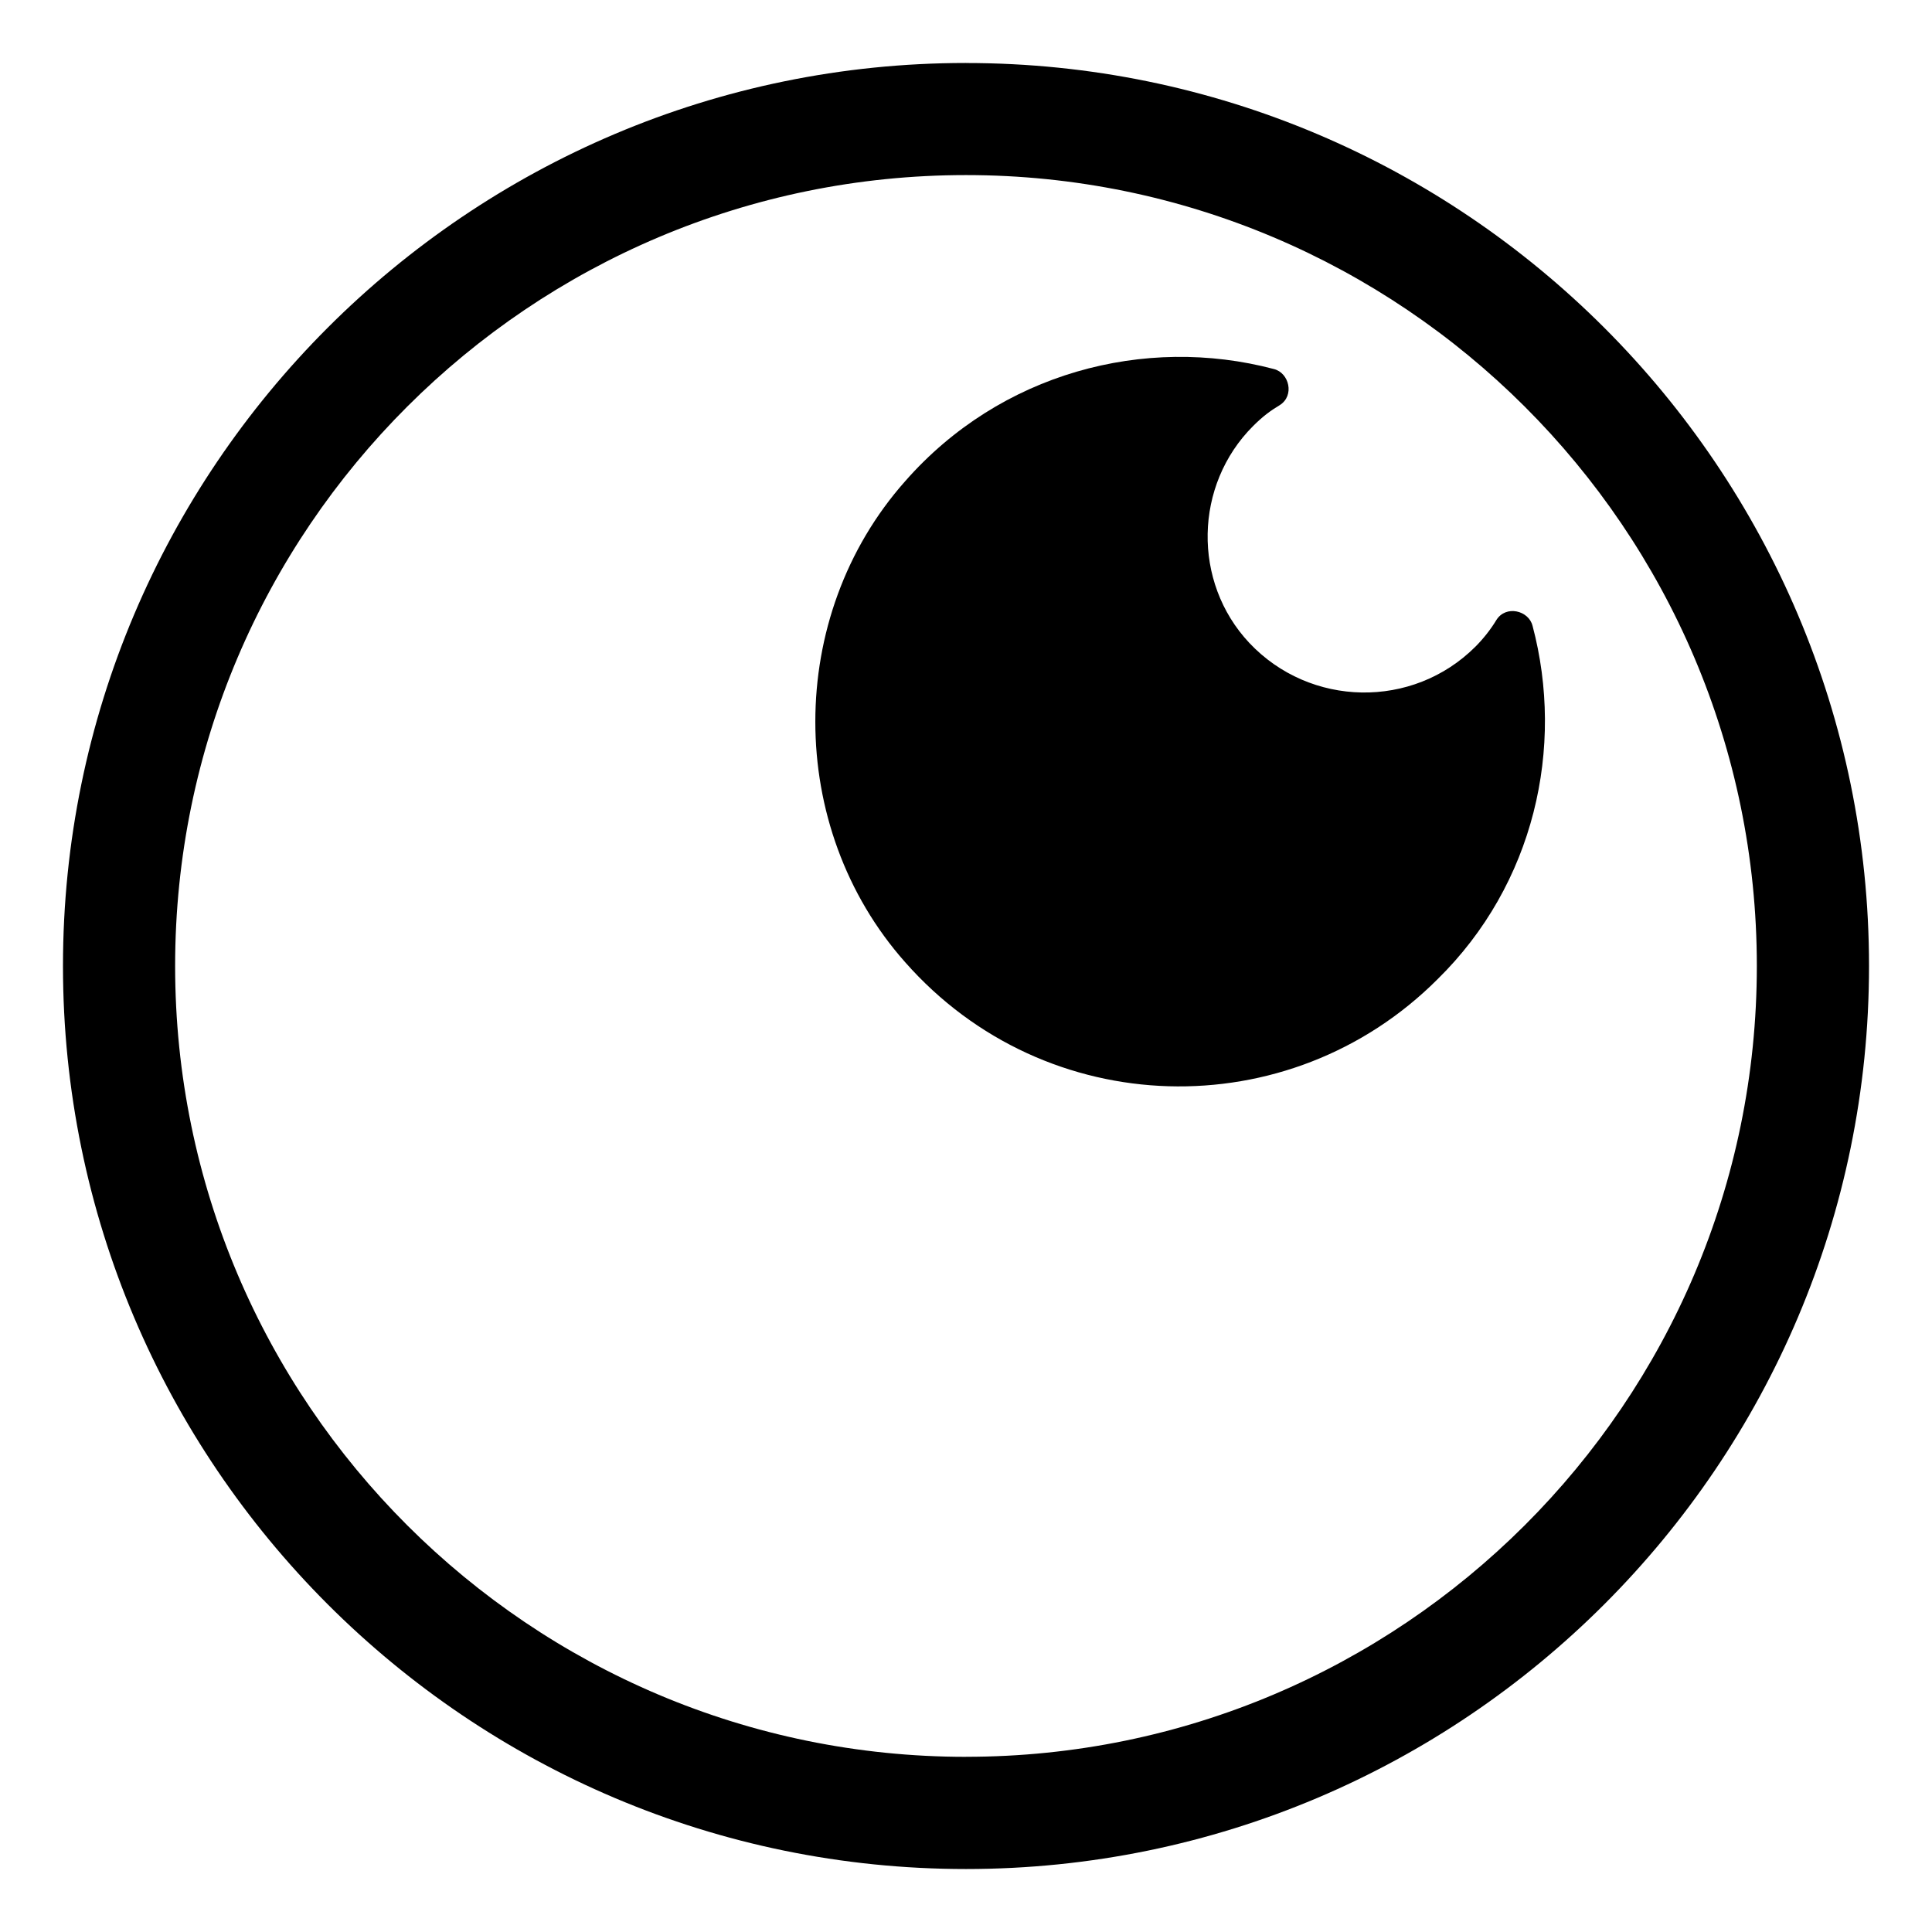 <?xml version="1.0" encoding="UTF-8"?>
<!-- Uploaded to: SVG Repo, www.svgrepo.com, Generator: SVG Repo Mixer Tools -->
<svg fill="#000000" width="800px" height="800px" version="1.1" viewBox="144 144 512 512" xmlns="http://www.w3.org/2000/svg">
 <g>
  <path d="m400 160.69c-132 0-239.31 107.31-239.31 239.31 0 132 107.31 239.31 239.31 239.31 132 0.004 239.31-107.31 239.31-239.3 0-132-107.31-239.31-239.31-239.31zm0 448.89c-115.37 0-209.59-93.707-209.59-209.59 0-115.88 94.211-209.59 209.59-209.59 115.37 0.004 209.58 93.711 209.58 209.59 0 115.88-94.211 209.58-209.58 209.58z"/>
  <path d="m550.13 309.82c-1.008-4.031-7.055-5.543-9.574-1.512-1.512 2.519-3.527 5.039-5.543 7.055-16.625 16.625-43.832 16.121-59.953-1.008-15.113-16.121-14.609-41.816 1.008-57.434 2.519-2.519 4.535-4.031 7.055-5.543 4.031-2.519 2.519-8.566-1.512-9.574-34.258-9.07-72.547 1.008-97.738 29.727-31.738 35.77-31.738 91.691 0 127.46 37.281 42.32 101.77 43.832 141.07 4.535 25.695-25.191 33.758-61.469 25.191-93.711z"/>
 </g>
</svg>